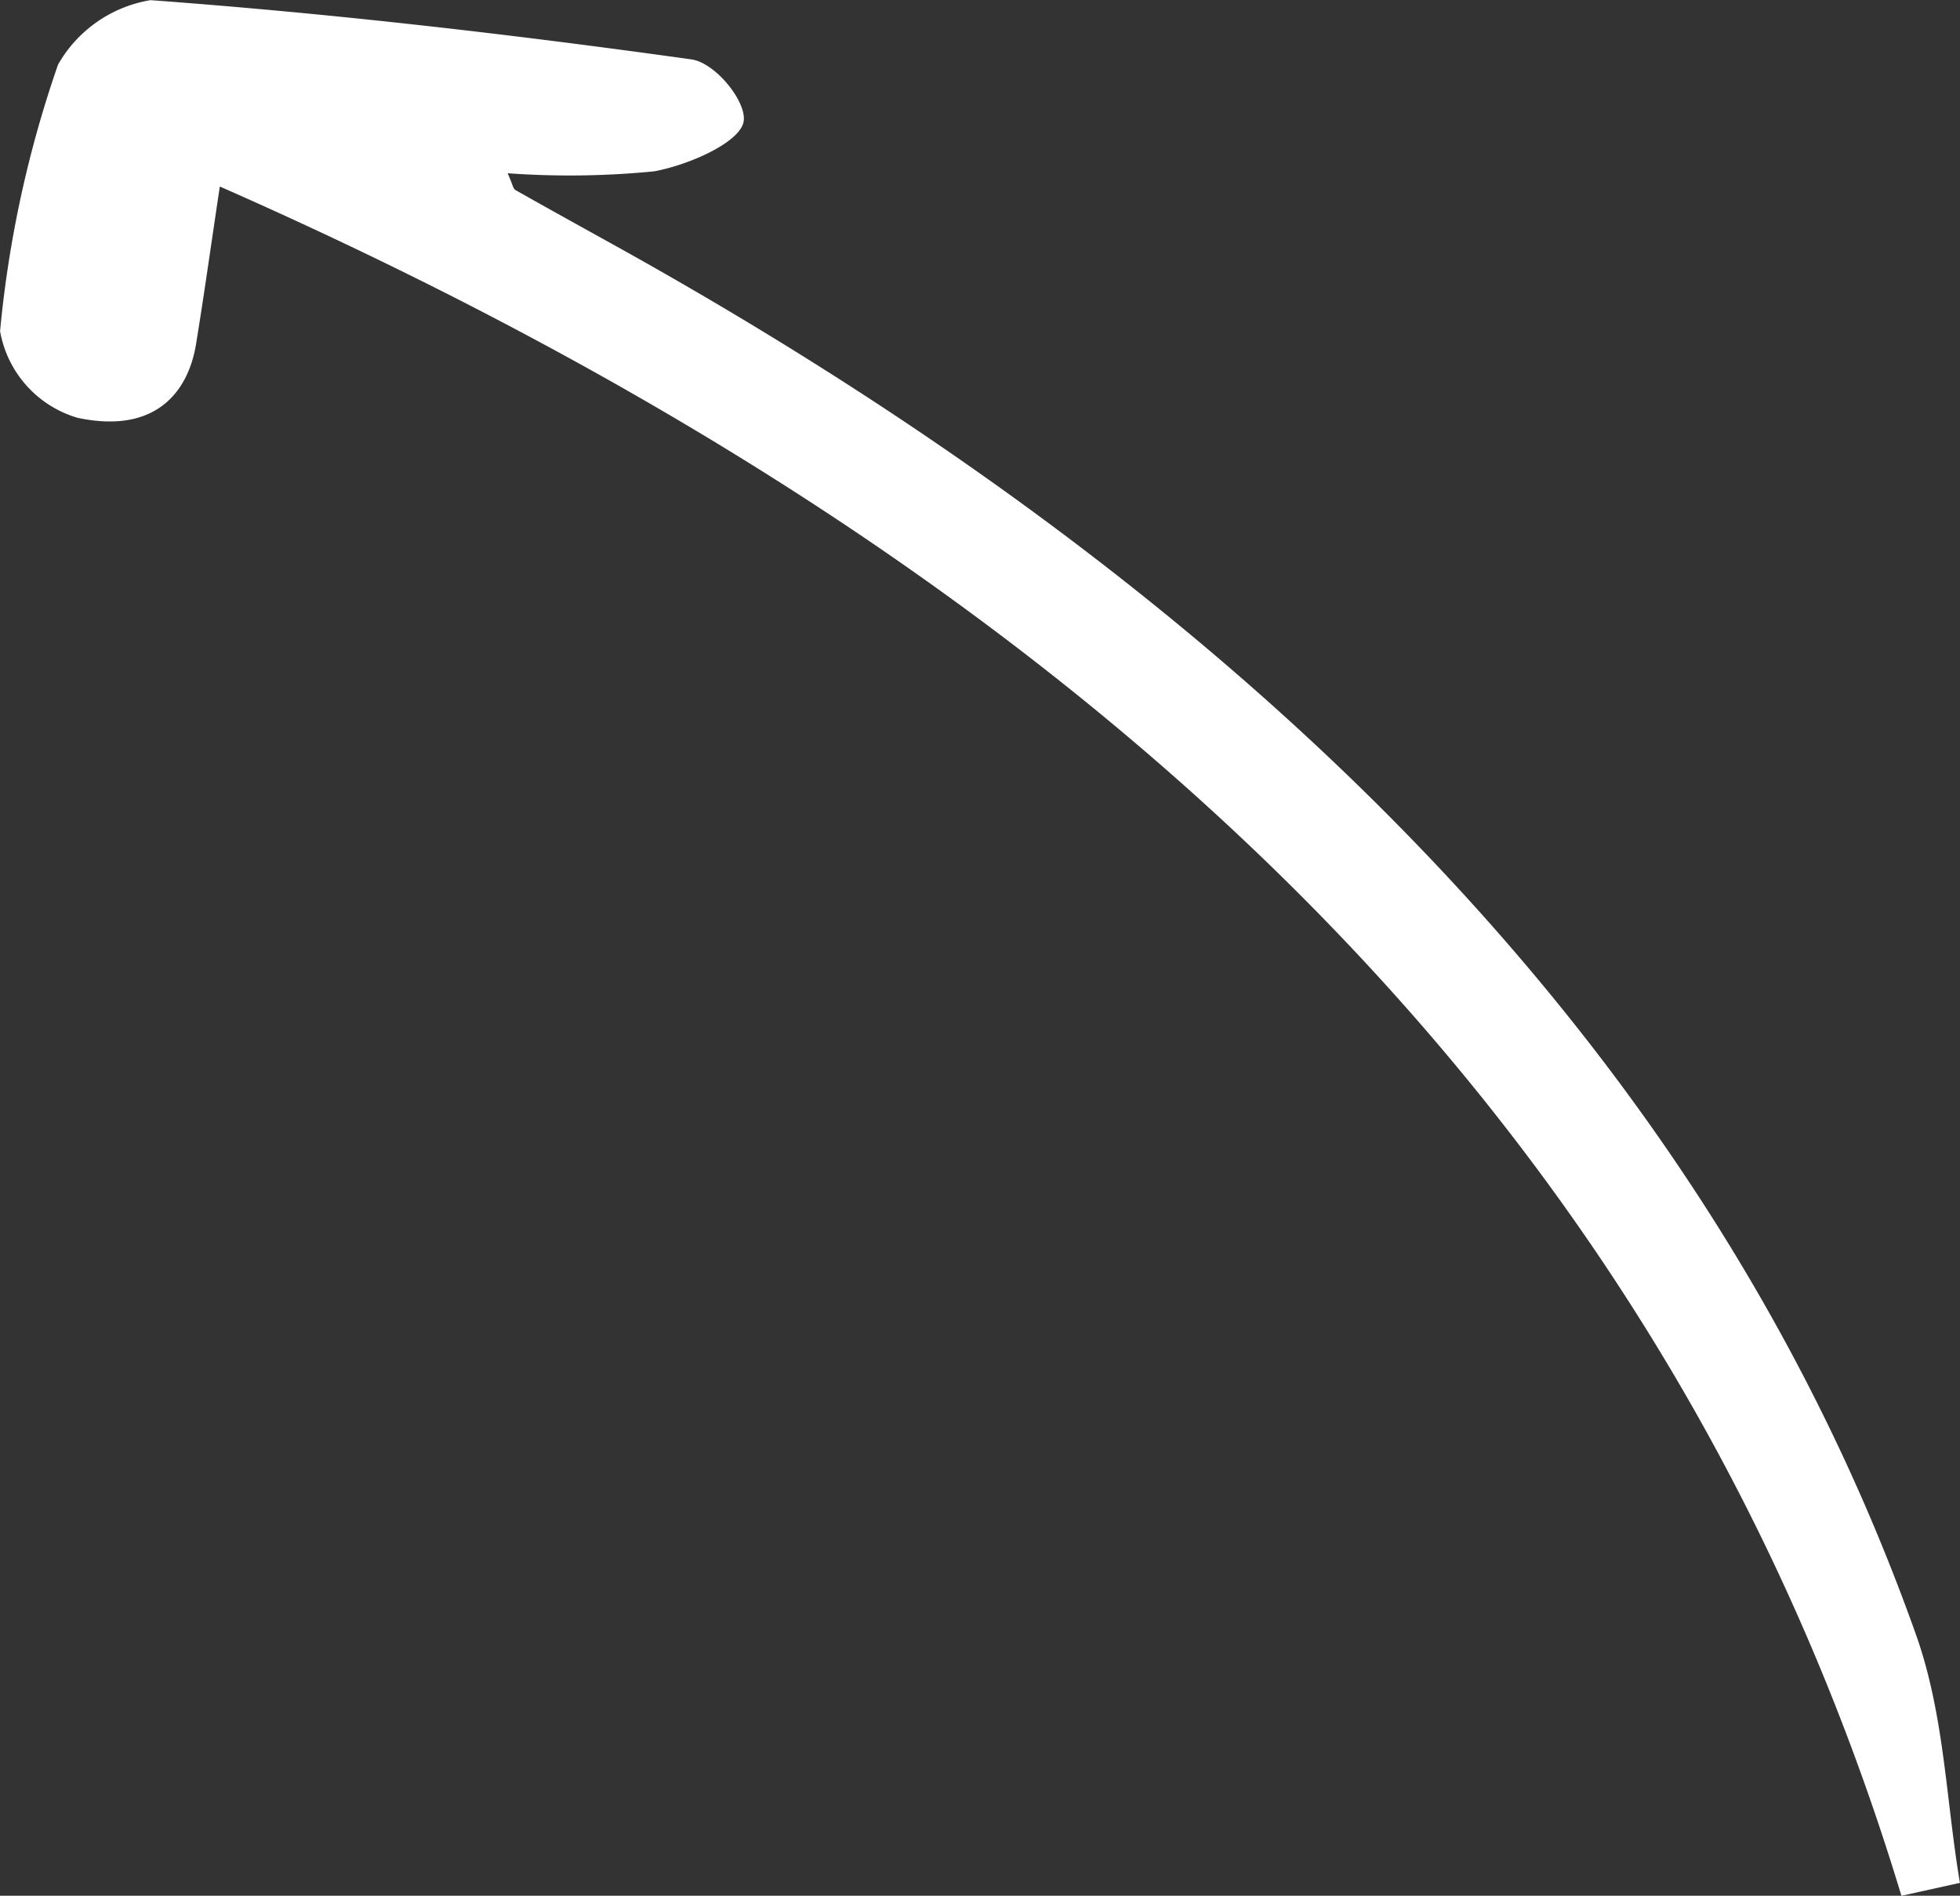 <?xml version="1.0" encoding="UTF-8"?> <svg xmlns="http://www.w3.org/2000/svg" width="51.697" height="49.994" viewBox="0 0 51.697 49.994"><rect x="0" y="0" width="51.697" height="49.994" fill="#333333" stroke="none"/> <path id="Контур_13326" data-name="Контур 13326" d="M-993.141,173.354a22.717,22.717,0,0,0,3.87-.051c.931-.177,2.165-.731,2.34-1.252.169-.5-.705-1.61-1.365-1.7-4.714-.658-9.477-1.21-14.264-1.562a3.452,3.452,0,0,0-2.439,1.7,29.851,29.851,0,0,0-1.529,7.029,2.907,2.907,0,0,0,2.042,2.285c2.073.442,2.923-.7,3.126-1.938s.374-2.467.628-4.161c24.94,10.974,38.671,26.276,44.354,45.077l1.543-.341c-.37-2.19-.406-4.43-1.164-6.561-5.228-14.7-16.778-26.9-34.362-36.647-.861-.478-1.724-.954-2.577-1.437C-993,173.755-993,173.666-993.141,173.354Z" transform="translate(1006.53 -168.785)" fill="#fff"></path> </svg> 
